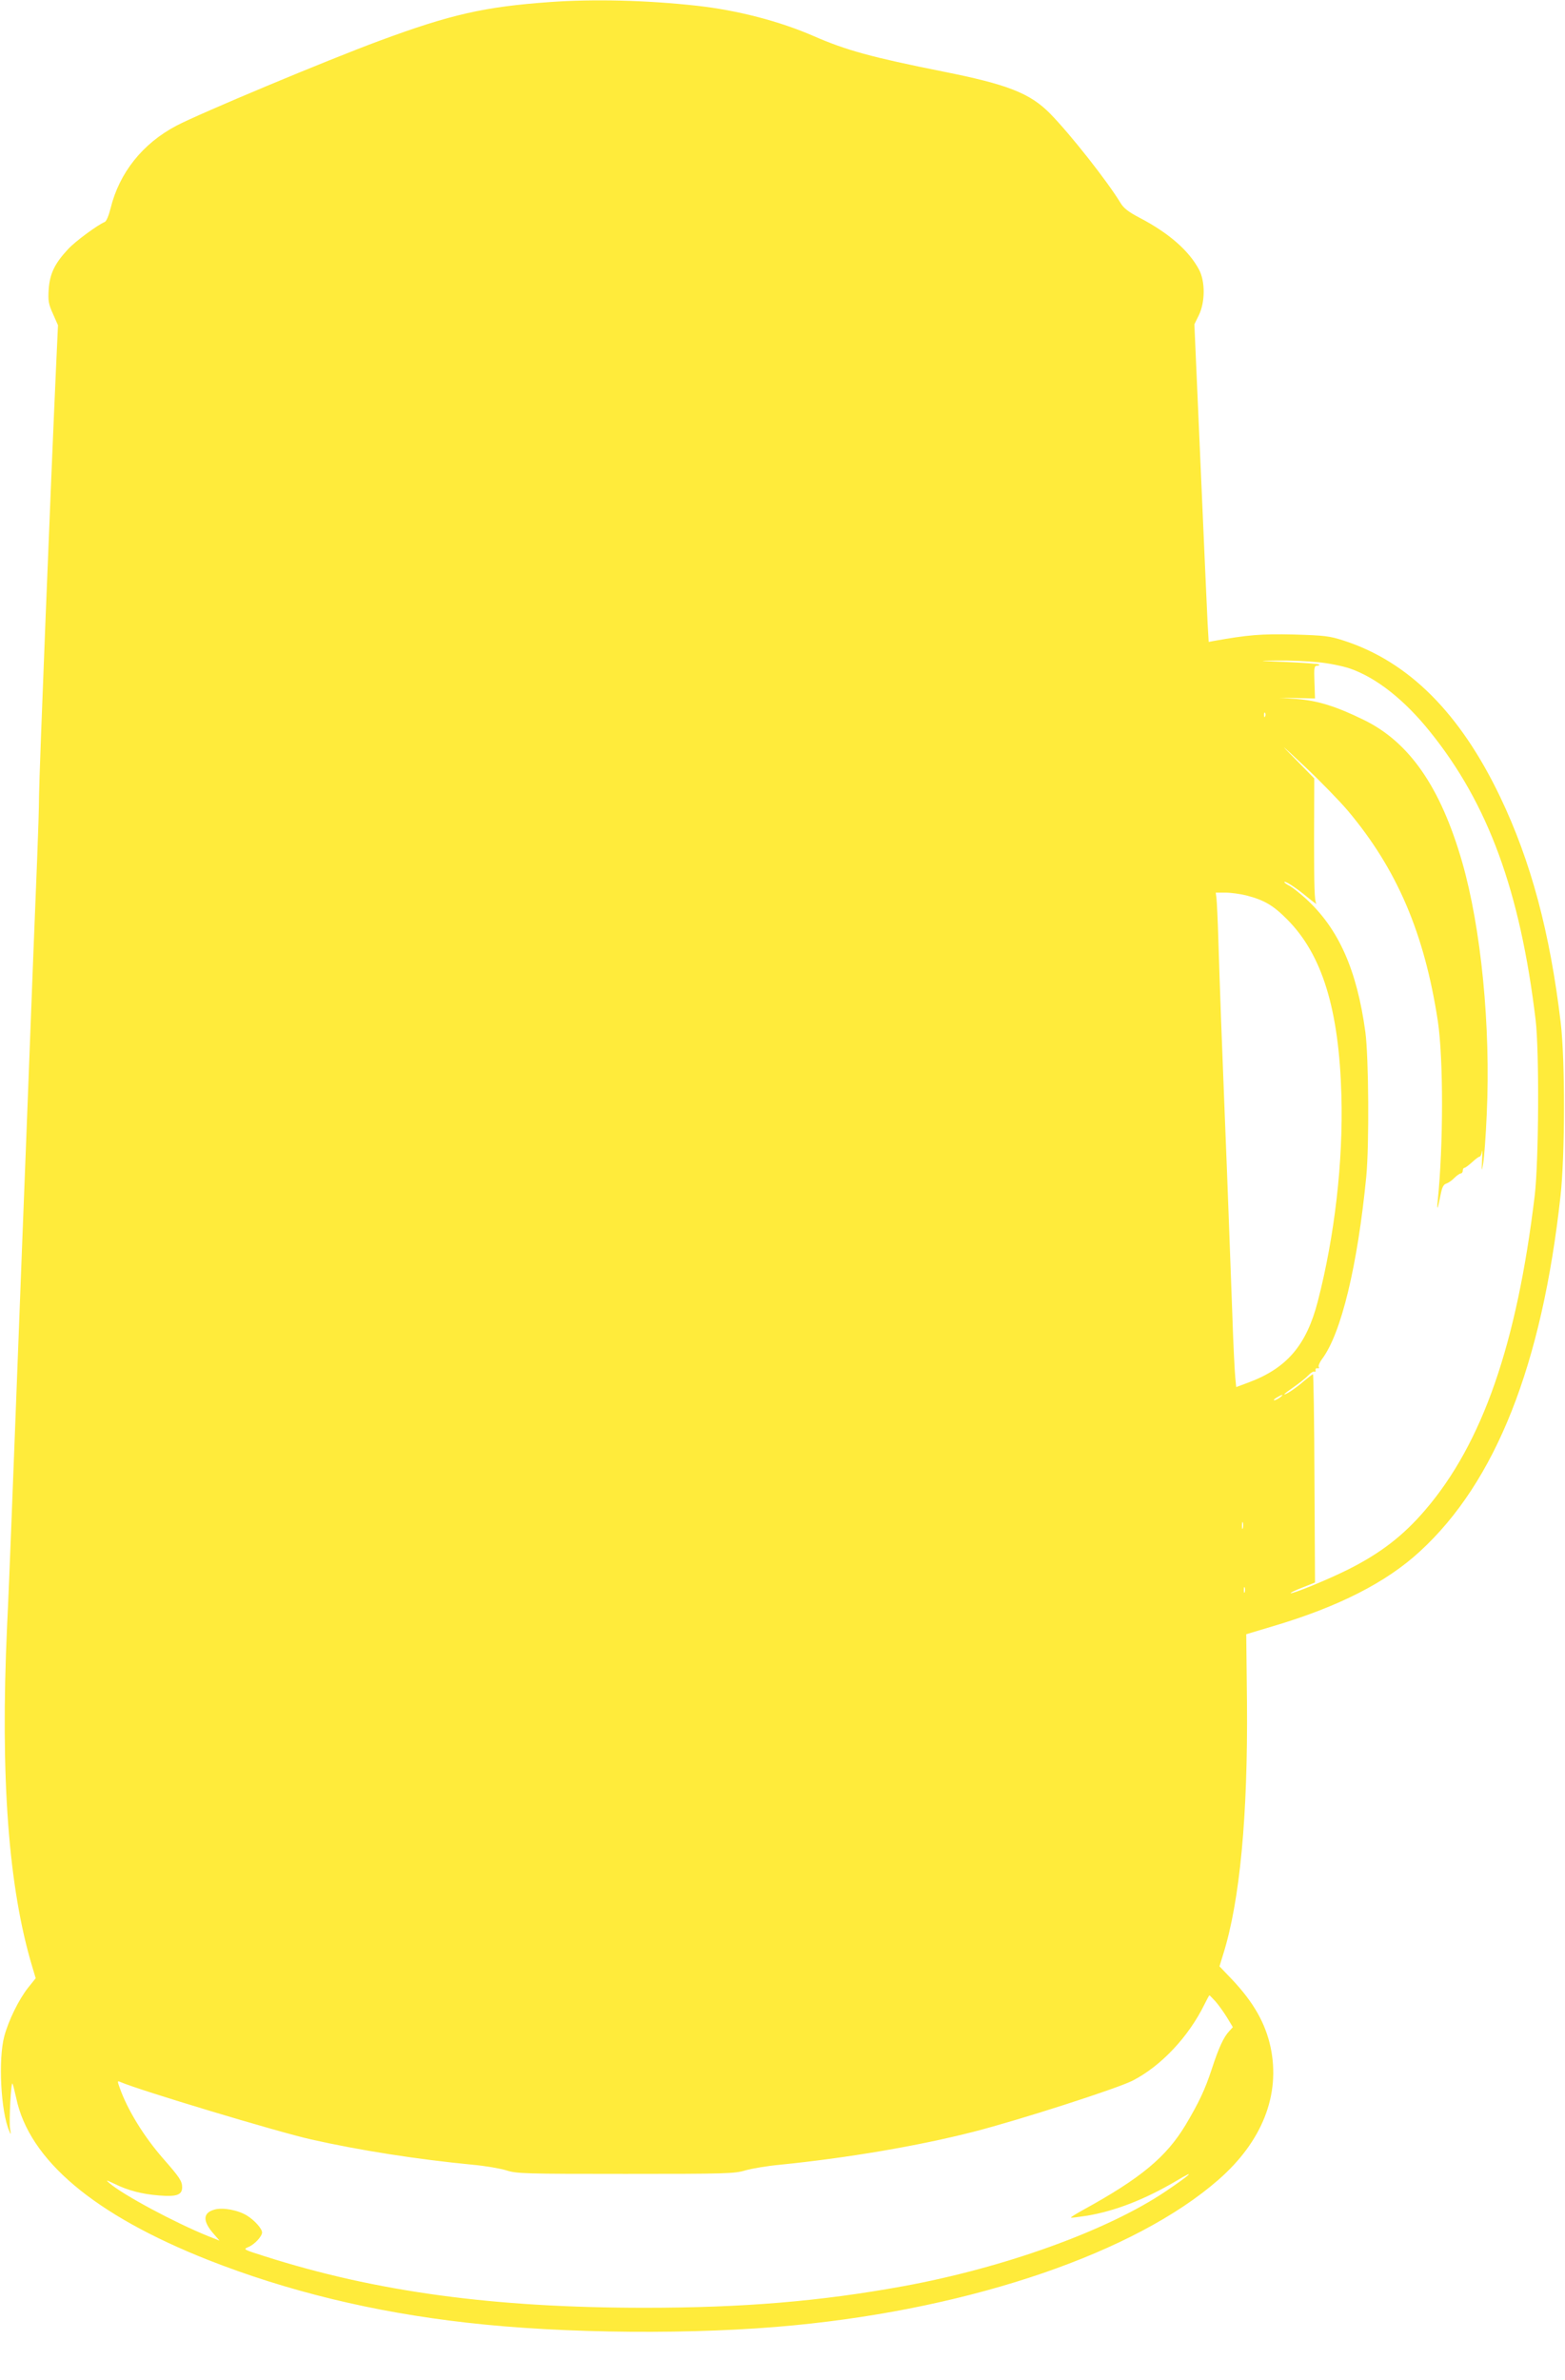<?xml version="1.0" standalone="no"?>
<!DOCTYPE svg PUBLIC "-//W3C//DTD SVG 20010904//EN"
 "http://www.w3.org/TR/2001/REC-SVG-20010904/DTD/svg10.dtd">
<svg version="1.0" xmlns="http://www.w3.org/2000/svg"
 width="842pt" height="1280pt" viewBox="0 0 842 1280"
 preserveAspectRatio="xMidYMid meet">
<g transform="translate(0,1280) scale(0.1,-0.1)"
fill="#ffeb3b" stroke="none">
<path d="M2960 12789 c-354 -25 -536 -67 -915 -207 -287 -106 -968 -391 -1096
-458 -182 -96 -307 -253 -354 -444 -10 -40 -23 -71 -32 -74 -37 -15 -156 -102
-196 -145 -73 -78 -99 -133 -105 -216 -4 -63 -1 -80 23 -133 l27 -61 -11 -238
c-28 -618 -90 -2171 -91 -2293 0 -58 -5 -208 -10 -335 -5 -126 -14 -351 -20
-500 -6 -148 -15 -382 -20 -520 -5 -137 -14 -371 -20 -520 -6 -148 -15 -380
-20 -515 -5 -135 -14 -369 -20 -520 -6 -151 -15 -385 -20 -520 -5 -135 -14
-366 -20 -515 -6 -148 -15 -382 -22 -520 -37 -815 7 -1406 137 -1836 l17 -57
-41 -51 c-51 -65 -105 -176 -128 -261 -33 -123 -19 -406 27 -510 9 -22 10 -20
4 14 -6 41 5 250 13 242 2 -2 11 -37 20 -77 69 -334 419 -629 1033 -872 424
-167 886 -280 1390 -337 521 -60 1237 -66 1765 -14 963 93 1834 392 2280 782
236 206 335 457 281 713 -28 130 -92 242 -207 364 l-68 71 20 65 c90 286 133
746 128 1353 l-4 368 147 44 c350 104 607 235 787 401 408 374 657 1002 757
1913 24 217 25 727 1 930 -58 487 -160 868 -326 1215 -216 451 -492 727 -841
840 -77 25 -102 28 -270 33 -176 4 -246 -2 -431 -35 l-26 -5 -6 104 c-3 56
-20 441 -38 853 l-33 751 24 49 c34 70 35 181 1 245 -54 102 -163 197 -318
278 -61 32 -87 52 -104 80 -70 116 -271 371 -380 482 -108 109 -228 156 -574
225 -386 77 -523 115 -695 190 -185 81 -413 140 -630 164 -271 30 -556 37
-790 20z m4131 -3550 c57 -5 134 -21 172 -34 142 -49 294 -169 431 -340 313
-388 485 -858 568 -1550 20 -169 17 -760 -5 -945 -96 -798 -281 -1331 -589
-1690 -118 -138 -240 -232 -413 -319 -105 -53 -305 -135 -311 -128 -2 2 26 16
63 30 l68 27 -3 560 c-1 308 -5 560 -8 560 -3 0 -25 -17 -49 -37 -40 -36 -105
-79 -105 -70 0 2 24 20 53 40 30 21 64 48 77 62 12 13 27 22 32 19 5 -3 7 0 6
8 -2 7 3 12 10 10 8 -1 11 2 7 8 -3 5 5 25 18 42 103 137 191 502 238 983 16
170 13 638 -5 775 -46 336 -144 557 -322 719 -31 28 -69 58 -85 67 -16 8 -29
17 -29 20 0 11 61 -28 121 -78 35 -29 58 -45 51 -37 -10 13 -12 93 -12 345 l1
328 -103 105 c-89 90 -82 85 51 -40 84 -79 189 -187 233 -239 265 -315 412
-660 484 -1132 30 -203 30 -667 -1 -968 -6 -56 0 -43 15 32 8 42 16 59 31 63
11 4 31 17 44 31 13 13 29 24 35 24 5 0 10 7 10 15 0 8 4 15 9 15 5 0 23 14
41 30 18 17 36 30 40 30 5 0 11 12 13 28 2 15 3 -4 1 -43 -3 -68 -3 -69 6 -20
5 28 14 146 19 263 22 471 -30 1002 -133 1359 -116 401 -284 644 -531 763
-145 71 -244 102 -355 111 l-95 7 95 -2 95 -2 -3 88 c-3 78 -1 88 14 88 10 0
14 3 11 7 -4 3 -82 9 -174 13 -161 6 -163 7 -52 8 64 1 163 -3 220 -9z m-284
-291 c-3 -8 -6 -5 -6 6 -1 11 2 17 5 13 3 -3 4 -12 1 -19z m-102 -963 c97 -25
146 -54 221 -130 188 -189 278 -483 291 -945 10 -356 -36 -756 -127 -1108 -61
-236 -166 -359 -372 -436 l-67 -25 -5 52 c-3 29 -11 183 -16 342 -6 160 -15
403 -20 540 -5 138 -14 369 -20 515 -6 146 -15 378 -20 515 -5 138 -12 336
-15 440 -3 105 -8 205 -10 223 l-4 32 53 0 c28 0 79 -7 111 -15z m181 -2700
c-11 -8 -25 -15 -30 -15 -6 1 0 7 14 15 32 19 40 18 16 0z m-199 -702 c-3 -10
-5 -4 -5 12 0 17 2 24 5 18 2 -7 2 -21 0 -30z m10 -345 c-3 -7 -5 -2 -5 12 0
14 2 19 5 13 2 -7 2 -19 0 -25z m-158 -2200 c16 -18 44 -57 62 -86 l32 -53
-20 -22 c-30 -32 -56 -89 -93 -202 -37 -113 -70 -182 -142 -303 -104 -172
-241 -286 -551 -456 -38 -21 -67 -39 -65 -41 2 -2 40 3 86 10 151 25 313 88
482 188 110 66 78 35 -60 -58 -313 -210 -864 -409 -1410 -509 -444 -81 -859
-116 -1391 -116 -814 0 -1448 86 -2048 278 -113 36 -114 36 -84 49 32 13 73
57 73 78 0 20 -40 65 -80 90 -47 30 -131 46 -176 33 -63 -17 -65 -62 -4 -131
l31 -36 -63 25 c-178 72 -456 221 -529 284 -22 19 -19 18 26 -3 75 -37 150
-56 240 -63 96 -8 125 3 125 44 0 33 -14 54 -101 153 -105 120 -193 263 -235
382 -13 36 -13 39 4 31 101 -44 848 -269 1027 -309 262 -59 570 -107 870 -136
66 -6 147 -20 179 -30 55 -18 100 -19 642 -19 541 0 586 1 645 19 35 10 118
24 184 30 367 37 744 101 1045 178 242 62 765 230 853 274 153 78 302 236 388
412 13 26 24 47 26 47 2 0 16 -15 32 -32z"/>
</g>
</svg>
